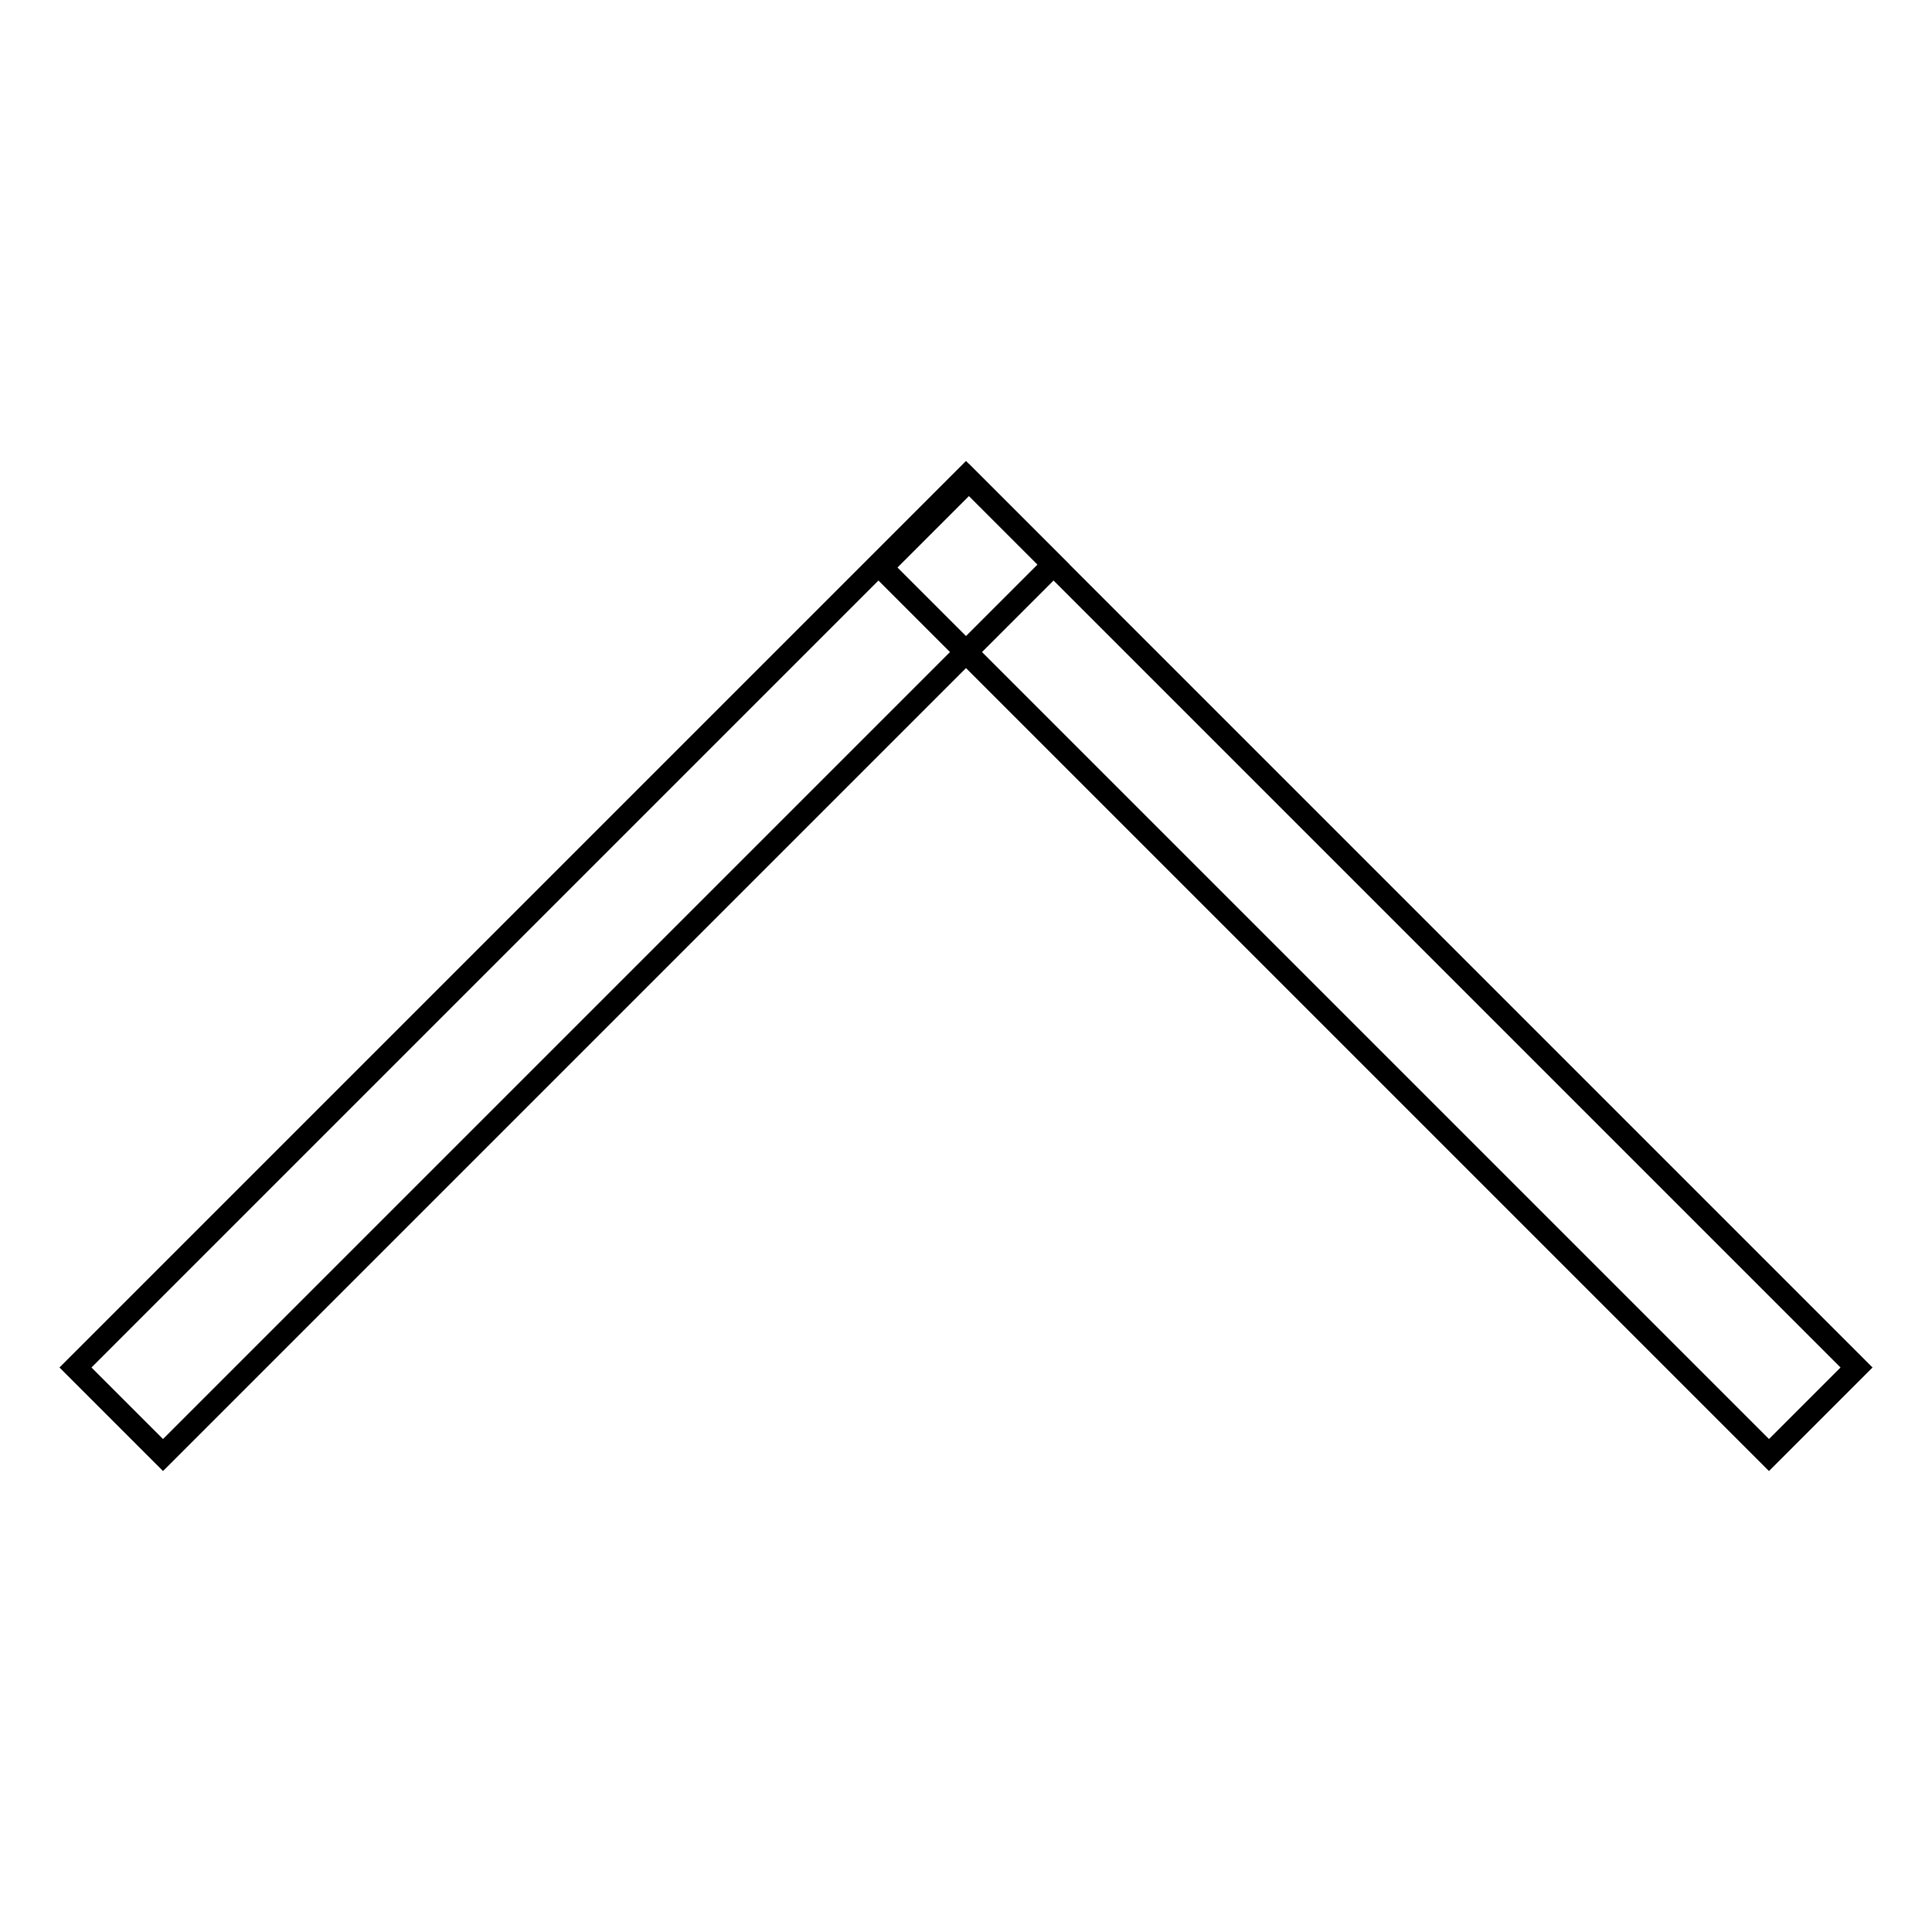 <?xml version="1.0" encoding="utf-8"?>
<!-- Svg Vector Icons : http://www.onlinewebfonts.com/icon -->
<!DOCTYPE svg PUBLIC "-//W3C//DTD SVG 1.1//EN" "http://www.w3.org/Graphics/SVG/1.1/DTD/svg11.dtd">
<svg version="1.1" xmlns="http://www.w3.org/2000/svg" xmlns:xlink="http://www.w3.org/1999/xlink" x="0px" y="0px" viewBox="0 0 256 256" enable-background="new 0 0 256 256" xml:space="preserve">
<g><g><path stroke-width="3" fill-opacity="0" stroke="#000000"  d="M10,181.2l118-118l11.6,11.6l-118,118L10,181.2L10,181.2z"/><path stroke-width="3" fill-opacity="0" stroke="#000000"  d="M128.4,63.6L246,181.2l-11.6,11.6L116.8,75.2L128.4,63.6z"/></g></g>
</svg>